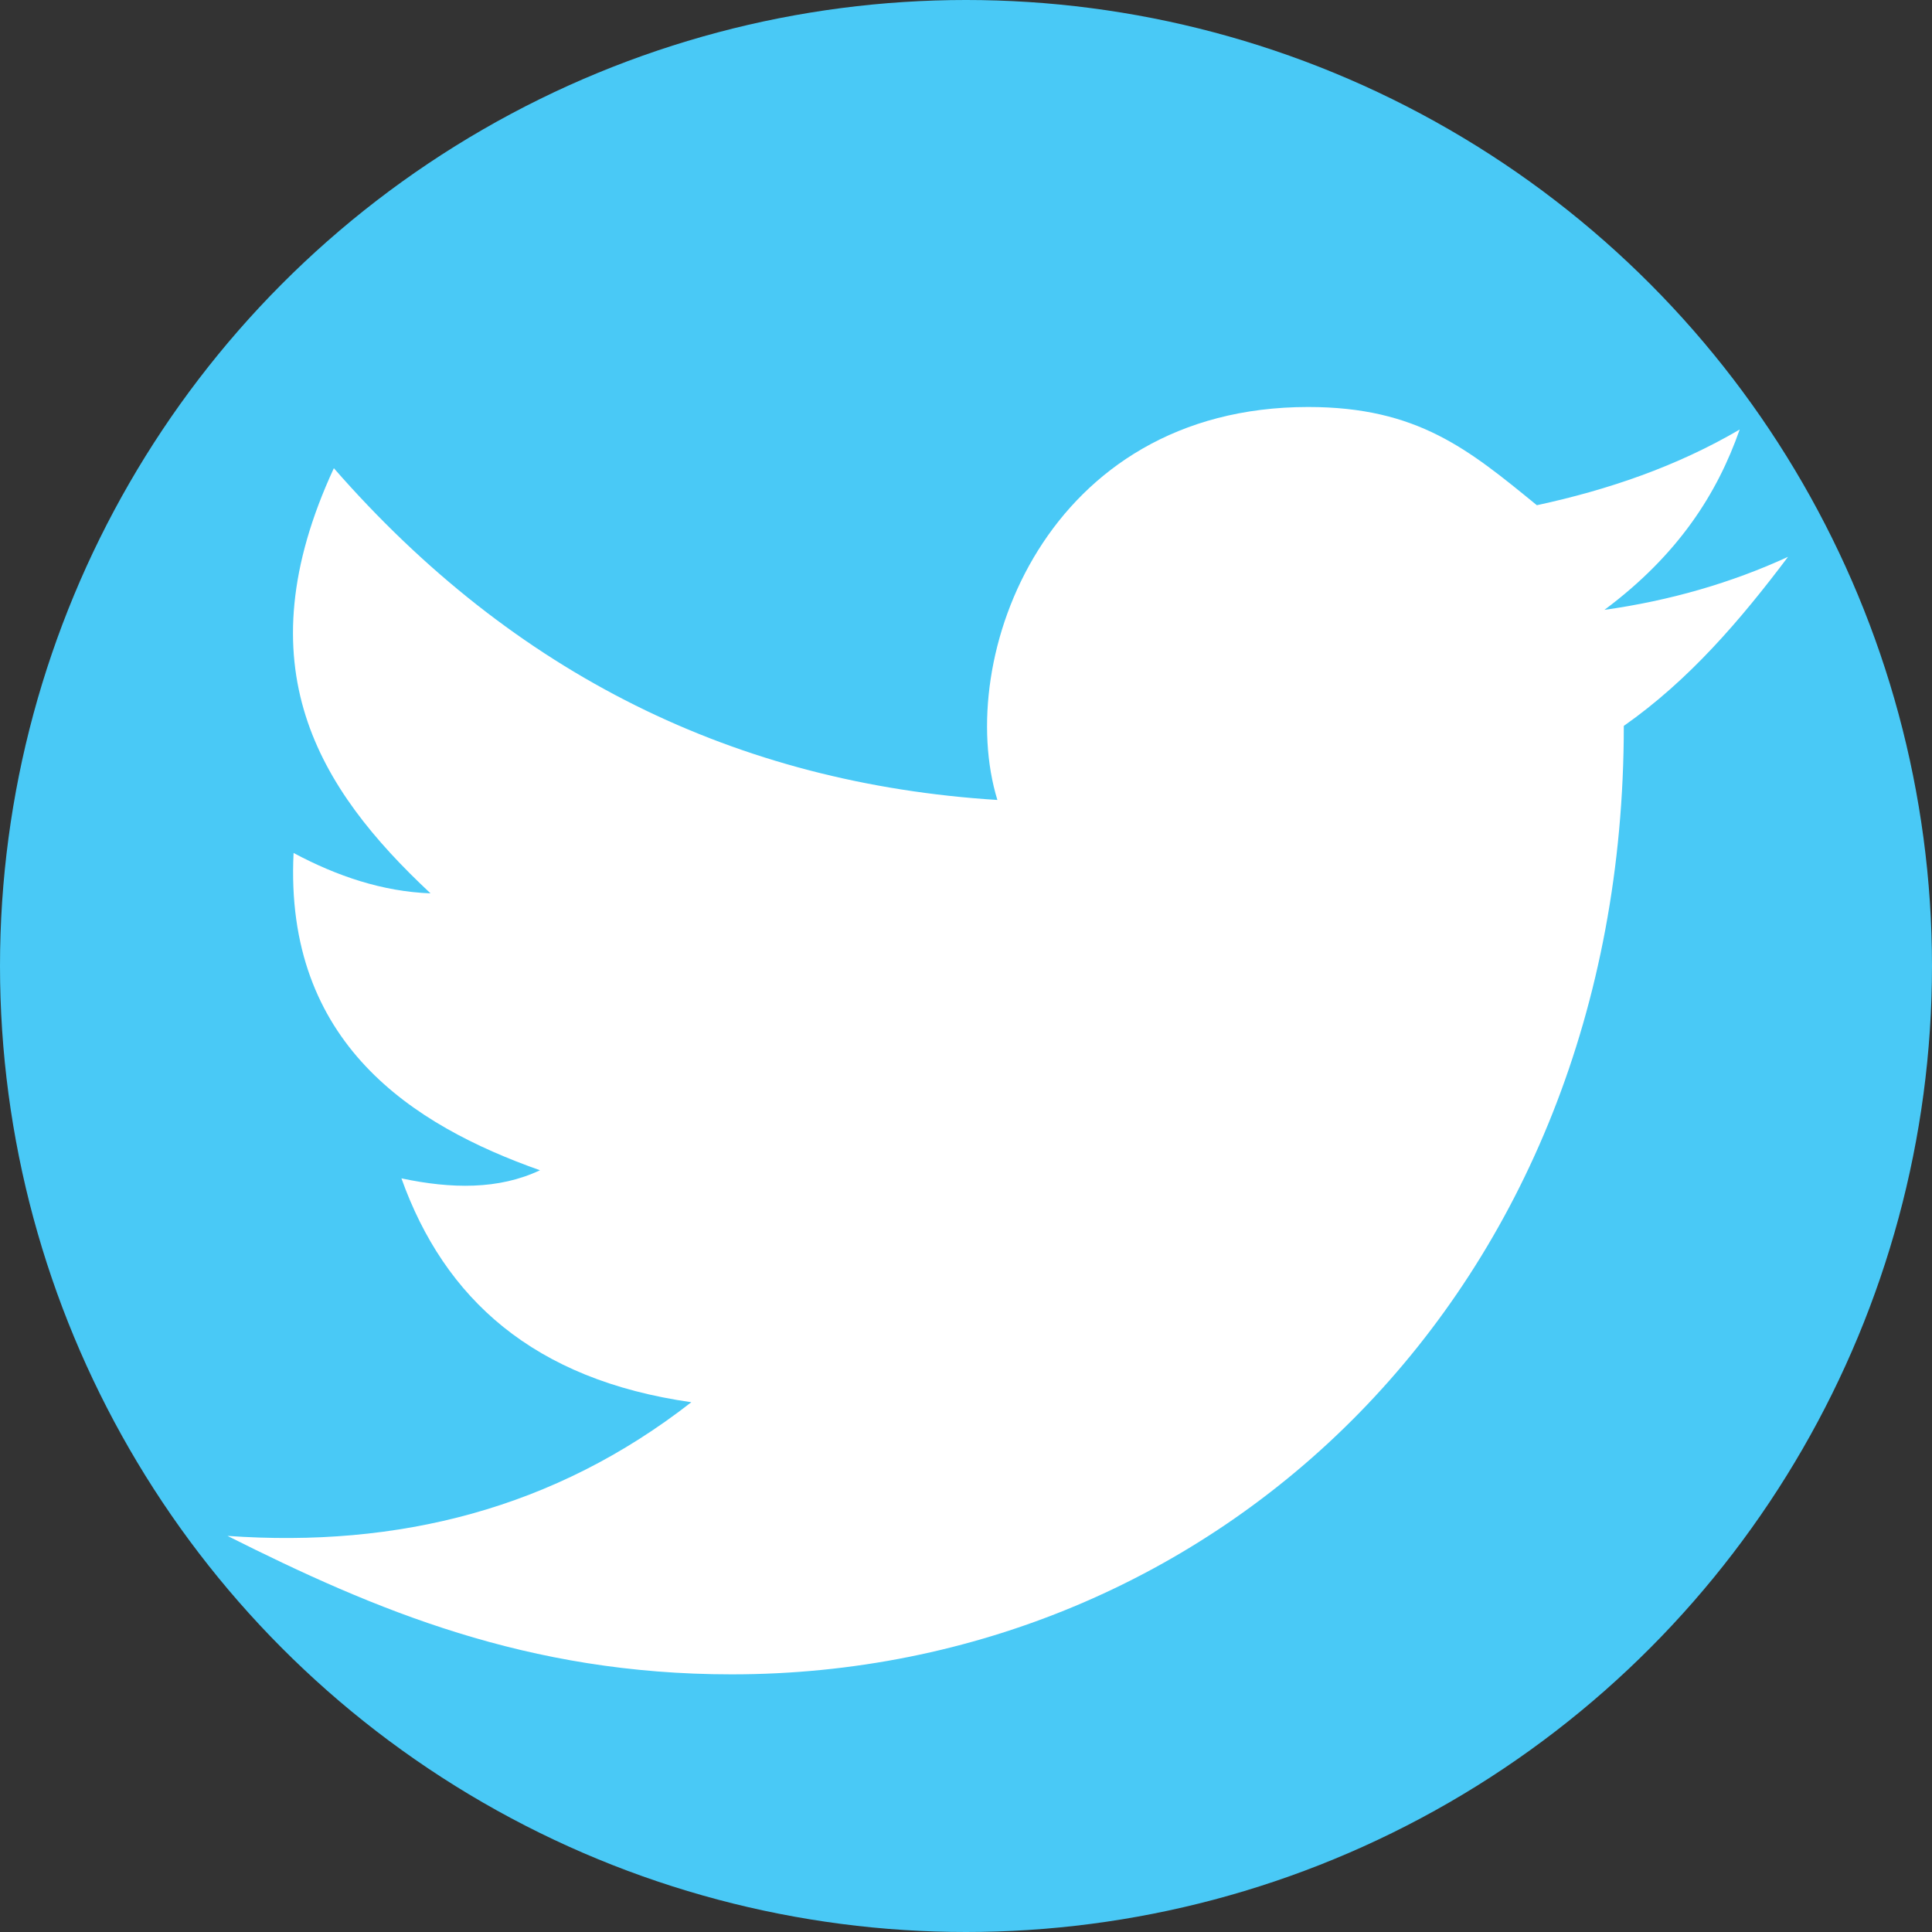 <?xml version="1.0" encoding="utf-8"?>
<!-- Generator: Adobe Illustrator 16.2.0, SVG Export Plug-In . SVG Version: 6.00 Build 0)  -->
<!DOCTYPE svg PUBLIC "-//W3C//DTD SVG 1.1//EN" "http://www.w3.org/Graphics/SVG/1.1/DTD/svg11.dtd">
<svg version="1.1" id="Layer_1" xmlns="http://www.w3.org/2000/svg" xmlns:xlink="http://www.w3.org/1999/xlink" x="0px" y="0px"
	 width="50px" height="50px" viewBox="15 15 50 50" enable-background="new 15 15 50 50" xml:space="preserve">
<rect x="15" y="15" width="50" height="50" fill="#333333" stroke="none"/>
<g>
	<ellipse fill="#49C9F6" cx="40" cy="40" rx="25" ry="25"/>
	<path marker-start="none" marker-end="none" fill="#FFFFFF" d="M23.64,27.117c4.672,5.347,10.418,8.161,17.172,8.586
		c-1.125-3.67,1.253-10.17,8.044-10.17c2.836,0,4.154,1.103,5.918,2.542c1.851-0.4,3.619-1.005,5.249-1.959
		c-0.58,1.654-1.585,3.239-3.5,4.667c1.689-0.238,3.279-0.695,4.751-1.372c-1.235,1.64-2.563,3.192-4.25,4.375
		c0,14.669-10.545,24.546-23.09,24.546c-5.292,0-9.222-1.663-13.046-3.583c4.417,0.312,8.462-0.698,12.004-3.46
		c-4.088-0.581-6.39-2.682-7.503-5.793c1.296,0.274,2.514,0.295,3.586-0.21c-3.295-1.165-6.621-3.288-6.377-8.211
		c1.128,0.602,2.301,0.997,3.544,1.045C23.229,35.397,21.268,32.245,23.64,27.117z"/>
</g>
</svg>
